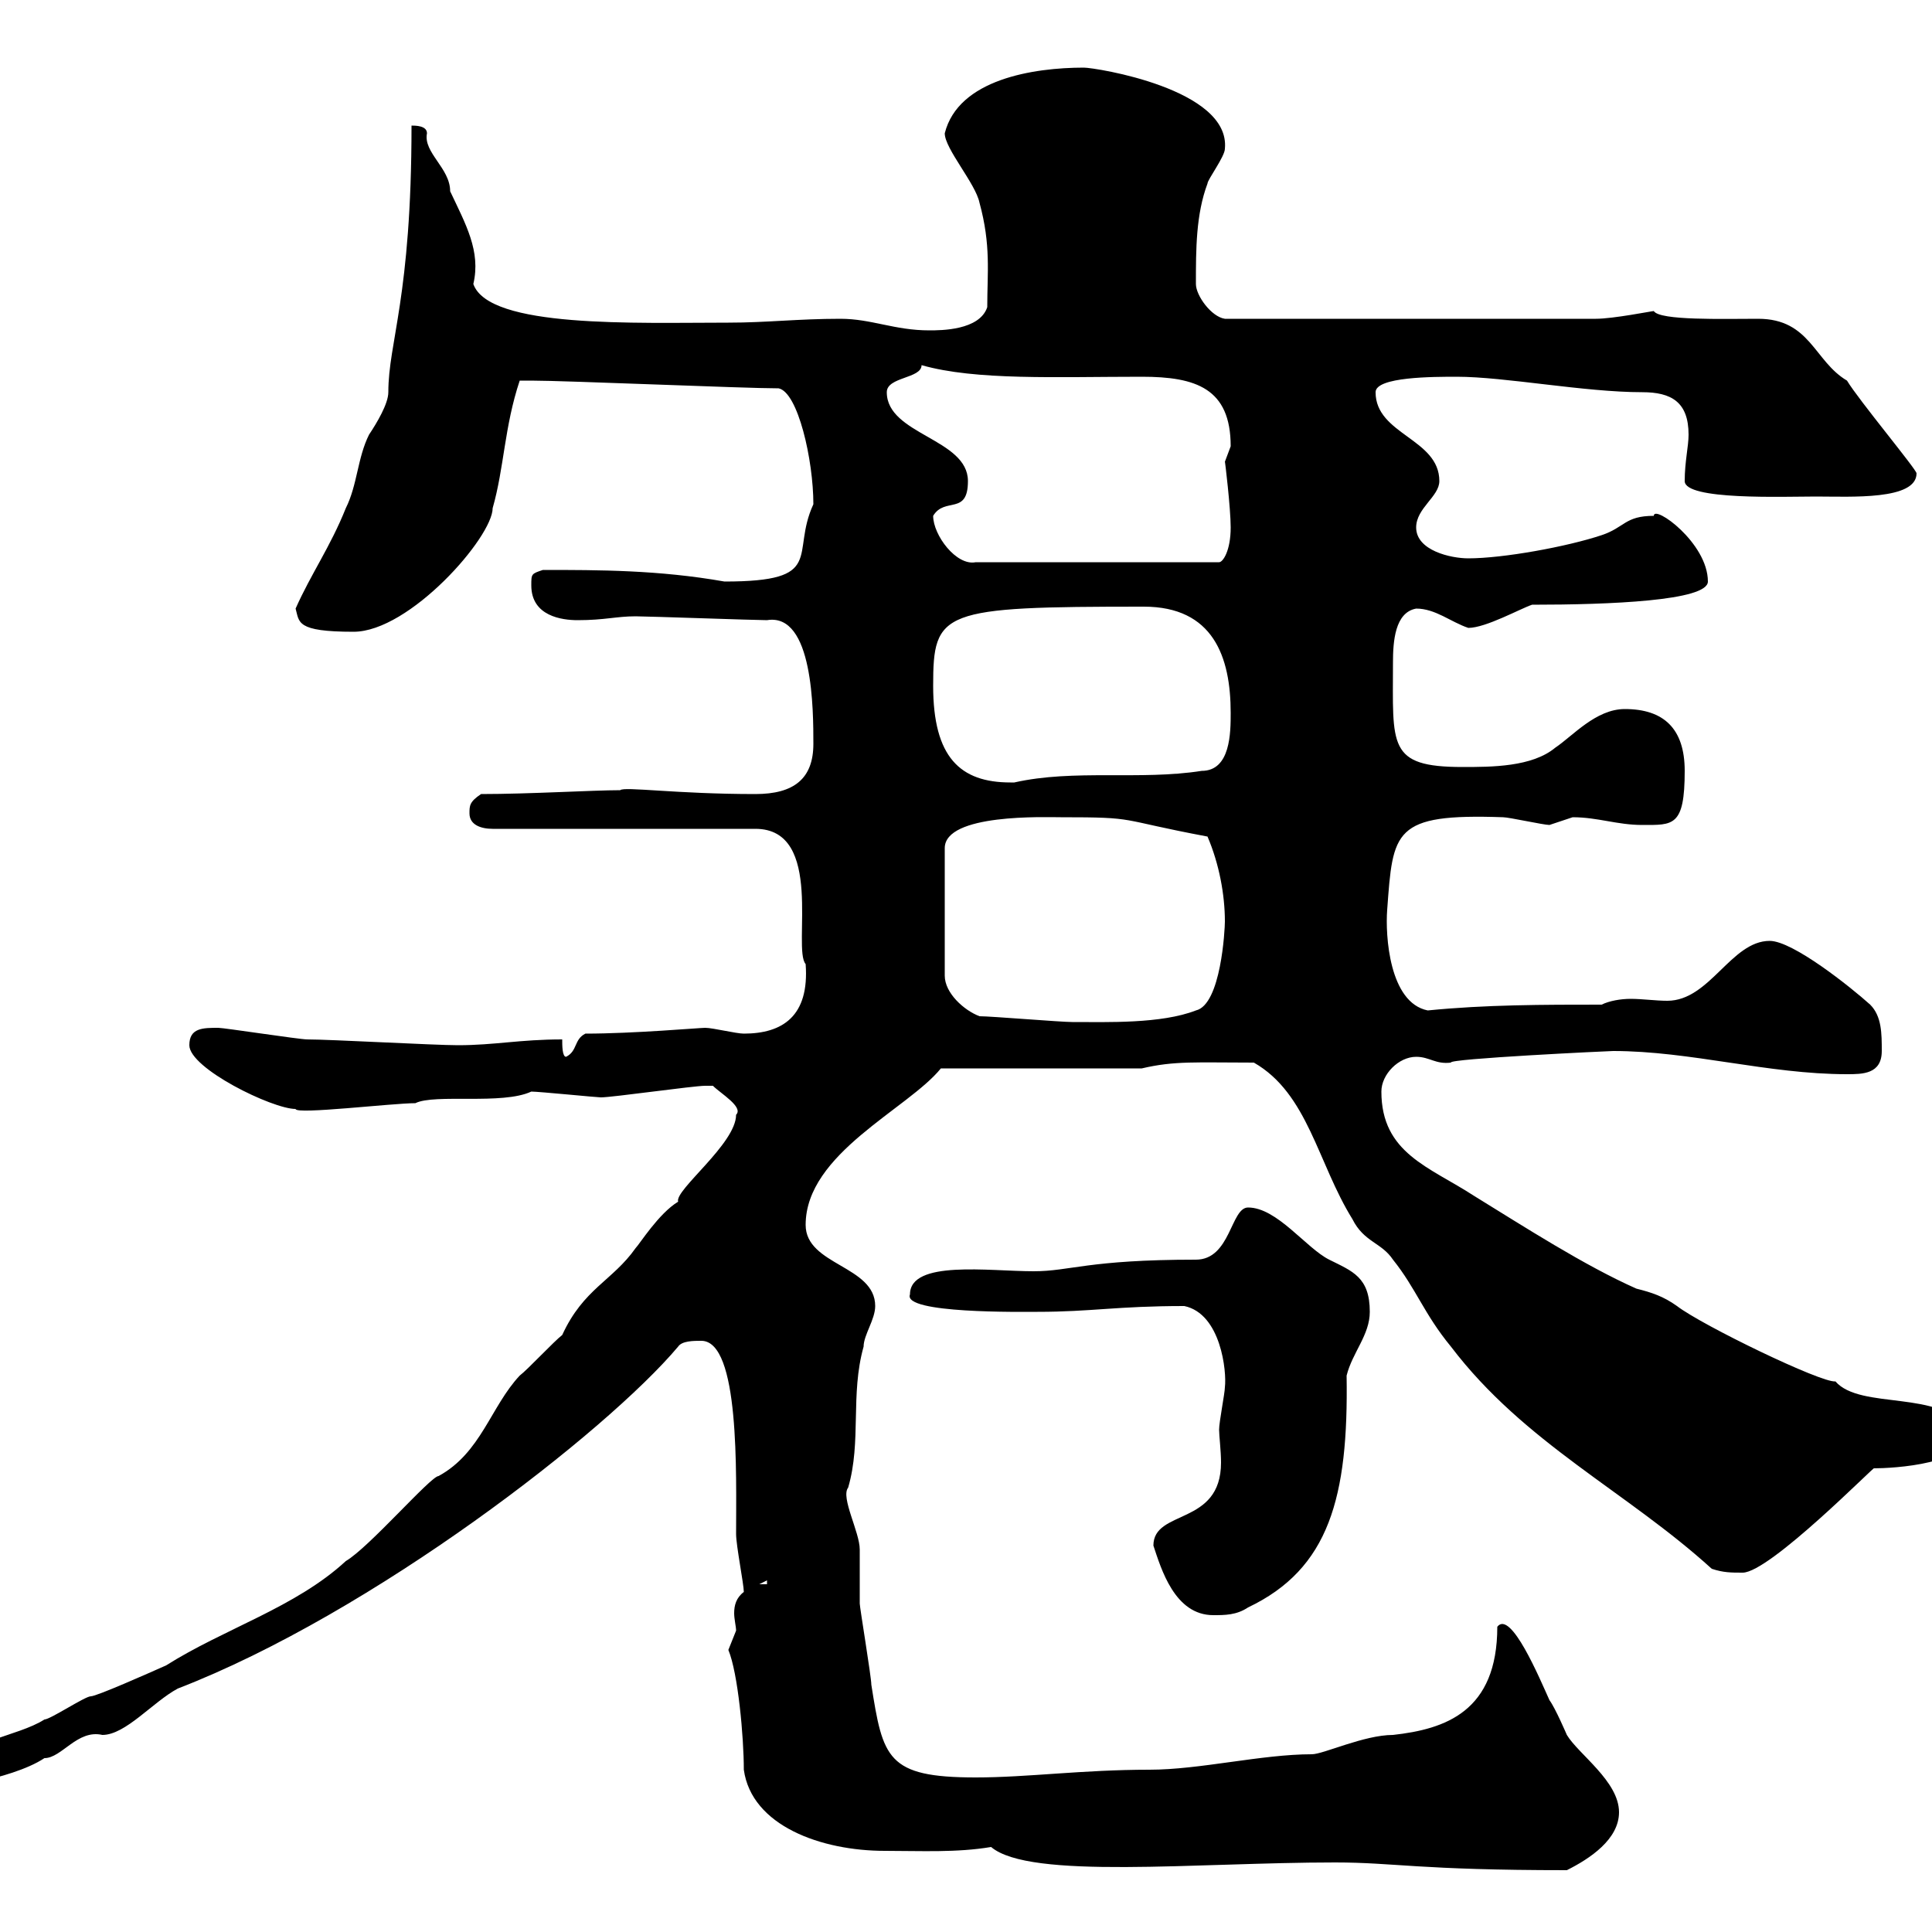<svg xmlns="http://www.w3.org/2000/svg" xmlns:xlink="http://www.w3.org/1999/xlink" width="300" height="300"><path d="M153.90 286.80C159.90 291.90 185.70 289.20 207.30 289.20C216.60 289.20 220.20 290.40 243.30 290.40C246.90 288.60 251.40 285.60 251.40 281.40C251.40 276.60 245.10 272.40 243.30 269.40C243.30 269.40 241.50 265.20 240.60 264C239.10 260.70 234.60 249.90 232.50 252.60C232.50 265.80 224.40 268.50 216.30 269.40C211.80 269.40 205.50 272.40 203.70 272.40C195.90 272.40 186.30 274.80 178.50 274.80C168 274.80 159.60 276 151.50 276C137.70 276 137.10 273 135.30 261.60C135.30 260.40 133.50 249.60 133.50 249C133.50 247.80 133.50 241.80 133.50 240.60C133.50 237.90 130.50 232.50 131.70 231C133.80 223.80 132 216.60 134.10 209.10C134.10 207.30 135.90 204.90 135.90 202.80C135.90 196.50 125.10 196.50 125.10 190.20C125.10 179.10 141 172.20 146.10 165.90L177.30 165.90C182.40 164.70 185.70 165 194.70 165C203.10 169.80 204.60 180.60 210 189.30C211.80 192.90 214.50 192.90 216.30 195.60C219.90 200.10 221.10 204 225.30 209.10C236.70 224.10 252.60 231.60 265.80 243.60C267.60 244.20 268.80 244.20 270.60 244.20C274.80 244.20 291.30 227.40 291 228C293.70 228 306.60 227.40 305.40 222C301.50 215.70 288.90 219 285 214.50C282.90 214.80 264.30 205.80 260.40 202.80C258.30 201.30 256.50 200.70 254.10 200.10C246 196.50 236.70 190.50 228.90 185.70C222 181.20 214.50 179.10 214.50 169.50C214.50 166.80 217.20 164.10 219.90 164.10C222 164.10 222.90 165.30 225.30 165C224.70 164.40 249.90 163.20 250.50 163.20C262.50 163.20 274.50 166.80 286.80 166.80C289.20 166.80 292.20 166.80 292.20 163.20C292.20 160.50 292.20 157.80 290.40 156C287.40 153.30 278.40 146.10 274.80 146.10C268.80 146.10 265.50 155.40 258.90 155.40C257.10 155.40 255 155.10 253.20 155.10C251.70 155.10 249.90 155.40 248.70 156C239.70 156 230.70 156 221.70 156.90C215.70 155.70 215.10 145.20 215.40 141.30C216.30 129 216.30 126.30 233.40 126.90C234.30 126.90 239.70 128.10 240.60 128.10C240.60 128.10 244.20 126.90 244.20 126.90C248.10 126.90 251.10 128.10 255 128.10C259.80 128.10 261.60 128.40 261.60 119.70C261.60 113.10 258.30 110.10 252.30 110.10C247.80 110.10 244.20 114.30 241.50 116.10C237.90 119.10 231.60 119.10 227.10 119.10C215.40 119.10 216.30 115.80 216.30 102.90C216.30 99.60 216.60 95.10 219.90 94.50C222.90 94.50 225.30 96.60 228 97.50C230.70 97.50 236.10 94.50 237.90 93.90C249.90 93.90 265.20 93.30 265.20 90.30C265.20 84.30 256.80 78.30 256.80 80.10C252.30 80.10 252.30 81.90 248.70 83.10C243.30 84.90 233.40 86.70 228 86.70C225.30 86.70 219.90 85.50 219.90 81.90C219.90 78.90 223.50 77.10 223.50 74.70C223.50 68.10 213.60 67.50 213.60 60.90C213.60 58.50 222.60 58.50 226.20 58.50C233.70 58.50 246 60.90 255 60.90C259.50 60.90 262.20 62.40 262.20 67.50C262.20 69.30 261.60 71.70 261.60 74.70C261.60 77.70 276.90 77.10 282 77.10C287.40 77.10 297.60 77.70 297.60 73.50C297.60 72.90 288.60 62.10 286.80 59.10C281.70 56.10 281.10 49.50 273 49.50C267.60 49.50 257.70 49.80 256.80 48.30C256.50 48.30 250.50 49.50 247.80 49.50L190.20 49.50C188.10 49.20 185.70 45.90 185.70 44.10C185.70 38.70 185.70 33.30 187.50 28.50C187.50 27.90 190.20 24.30 190.20 23.10C191.10 13.80 170.10 10.50 168.30 10.50C160.50 10.50 148.80 12.30 146.70 20.70C146.70 23.10 151.50 28.50 152.10 31.50C153.90 38.10 153.30 42.30 153.30 47.70C152.10 51.30 146.10 51.30 144.30 51.30C138.90 51.30 135.30 49.50 130.50 49.50C123.90 49.50 119.10 50.10 113.10 50.10C98.70 50.10 75.90 51 73.50 44.10C74.70 39 72.30 34.80 69.90 29.70C69.90 26.10 65.70 23.70 66.30 20.70C66.30 19.50 64.50 19.50 63.90 19.50C63.90 46.20 60.30 53.10 60.30 60.90C60.30 62.70 58.50 65.70 57.30 67.50C55.50 71.10 55.50 75.30 53.70 78.90C51.30 84.90 48.30 89.10 45.90 94.50C46.50 96.60 45.90 98.10 54.90 98.10C63.60 98.10 76.50 83.40 76.50 78.90C78.30 72.60 78.30 66.30 80.70 59.10C81.60 59.10 81.90 59.10 82.50 59.10C87.90 59.10 115.50 60.30 120.90 60.30C123.90 60.90 126.30 71.40 126.30 78.30C122.70 86.10 128.40 90.30 112.50 90.30C102.30 88.50 93 88.50 84.30 88.50C82.50 89.10 82.50 89.10 82.50 90.90C82.50 95.70 87.30 96.30 89.70 96.30C93.90 96.30 95.70 95.70 98.70 95.70C100.50 95.70 117.30 96.30 119.10 96.30C126.30 95.10 126.30 110.40 126.30 115.50C126.30 120.90 123.30 123.30 117.30 123.30C105 123.30 96.90 122.10 96.30 122.70C92.10 122.70 82.20 123.30 74.70 123.30C72.90 124.50 72.90 125.10 72.90 126.30C72.90 128.10 74.70 128.70 76.50 128.70L117.30 128.70C128.10 128.70 123 147.30 125.10 149.70C125.70 157.80 121.50 160.50 115.50 160.50C114.30 160.50 110.70 159.60 109.50 159.60C108.60 159.60 98.40 160.50 90.90 160.50C89.10 161.40 89.70 163.20 87.90 164.10C87.30 164.10 87.30 162.30 87.30 161.40C80.70 161.40 76.80 162.30 71.10 162.30C67.50 162.30 51.30 161.40 47.70 161.40C46.50 161.40 34.80 159.60 33.90 159.60C31.50 159.60 29.40 159.60 29.40 162.30C29.40 165.90 42.30 172.20 45.90 172.20C45.90 173.10 60.90 171.30 64.50 171.30C67.50 169.80 78 171.60 82.50 169.50C83.70 169.50 92.70 170.40 93.30 170.40C95.10 170.40 107.70 168.60 109.50 168.60C109.50 168.60 109.50 168.60 110.70 168.60C111.90 169.80 115.50 171.90 114.30 173.10C114.30 177.60 104.70 184.80 105.30 186.60C102.30 188.40 99.30 193.20 98.70 193.80C95.10 198.90 90.60 200.10 87.30 207.30C86.10 208.20 81.90 212.70 80.70 213.60C76.20 218.40 74.70 225.60 68.10 229.20C66.90 229.20 57.30 240.30 53.70 242.40C45.90 249.60 34.80 252.90 25.80 258.60C23.10 259.80 15 263.40 14.10 263.40C13.20 263.40 7.80 267 6.90 267C2.70 269.70-5.70 270.30-5.70 274.20C-5.70 274.80-3.90 276.60-3 276.60C-0.30 276 4.20 274.80 6.90 273C9.60 273 12 268.50 15.90 269.40C19.50 269.40 23.70 264.30 27.60 262.20C57.90 250.50 94.20 222.30 105.30 209.10C105.90 208.20 107.70 208.20 108.90 208.20C114.90 208.20 114.30 228.90 114.30 238.20C114.30 240 115.50 246 115.50 247.20C114.30 248.10 114 249.30 114 250.50C114 251.40 114.30 252.60 114.30 253.20C114.30 253.20 113.10 256.20 113.10 256.20C114.60 259.80 115.50 269.70 115.50 274.80C116.70 283.50 127.50 287.40 137.40 287.40C143.10 287.40 148.50 287.70 153.90 286.80ZM179.10 240C180.30 243.60 182.40 250.80 188.40 250.80C190.20 250.80 192 250.80 193.80 249.60C206.40 243.60 209.40 232.50 209.10 213.60C210 210 212.70 207.30 212.70 203.70C212.70 198.30 210 197.40 206.40 195.60C202.80 193.80 198.30 187.50 193.80 187.50C191.10 187.50 191.10 195.60 185.70 195.60C168.90 195.60 166.20 197.40 160.50 197.40C153.60 197.40 141.30 195.60 141.30 201C140.10 204 158.70 203.70 161.10 203.70C169.50 203.70 173.40 202.80 183.90 202.80C189.60 204 190.50 213 190.20 215.40C190.20 216.30 189.30 220.80 189.30 222C189.30 222.90 189.60 225.30 189.60 227.10C189.60 237 179.10 234.30 179.10 240ZM119.10 245.40L119.10 246L117.90 246ZM152.10 157.80C149.70 156.90 146.70 154.20 146.70 151.50L146.70 131.70C146.70 126.30 162.30 126.90 164.70 126.90C177 126.90 173.10 127.20 187.50 129.90C189.30 134.10 190.20 138.90 190.20 143.10C190.20 144.30 189.60 156 185.70 156.90C180.30 159 171.90 158.70 166.50 158.70C164.70 158.70 153.90 157.80 152.10 157.80ZM144.90 106.50C144.90 94.80 146.10 94.20 177.60 94.20C188.40 94.20 191.10 102 191.10 110.70C191.10 113.70 191.10 119.70 186.60 119.70C177 121.20 166.80 119.40 157.50 121.50C157.50 121.50 157.50 121.50 156.90 121.50C149.10 121.50 144.90 117.60 144.90 106.50ZM144.90 80.10C146.70 77.10 150.30 80.10 150.30 74.70C150.30 68.10 137.70 67.50 137.70 60.90C137.70 58.50 143.10 58.80 143.10 56.70C151.50 59.10 164.10 58.50 177.30 58.50C185.70 58.50 191.10 60.30 191.10 69.30C191.10 69.30 190.20 71.70 190.20 71.70C190.20 71.40 191.10 78.90 191.10 81.90C191.10 85.50 189.90 87.30 189.30 87.30L151.50 87.30C148.50 87.90 144.90 83.10 144.90 80.10Z"/></svg>
